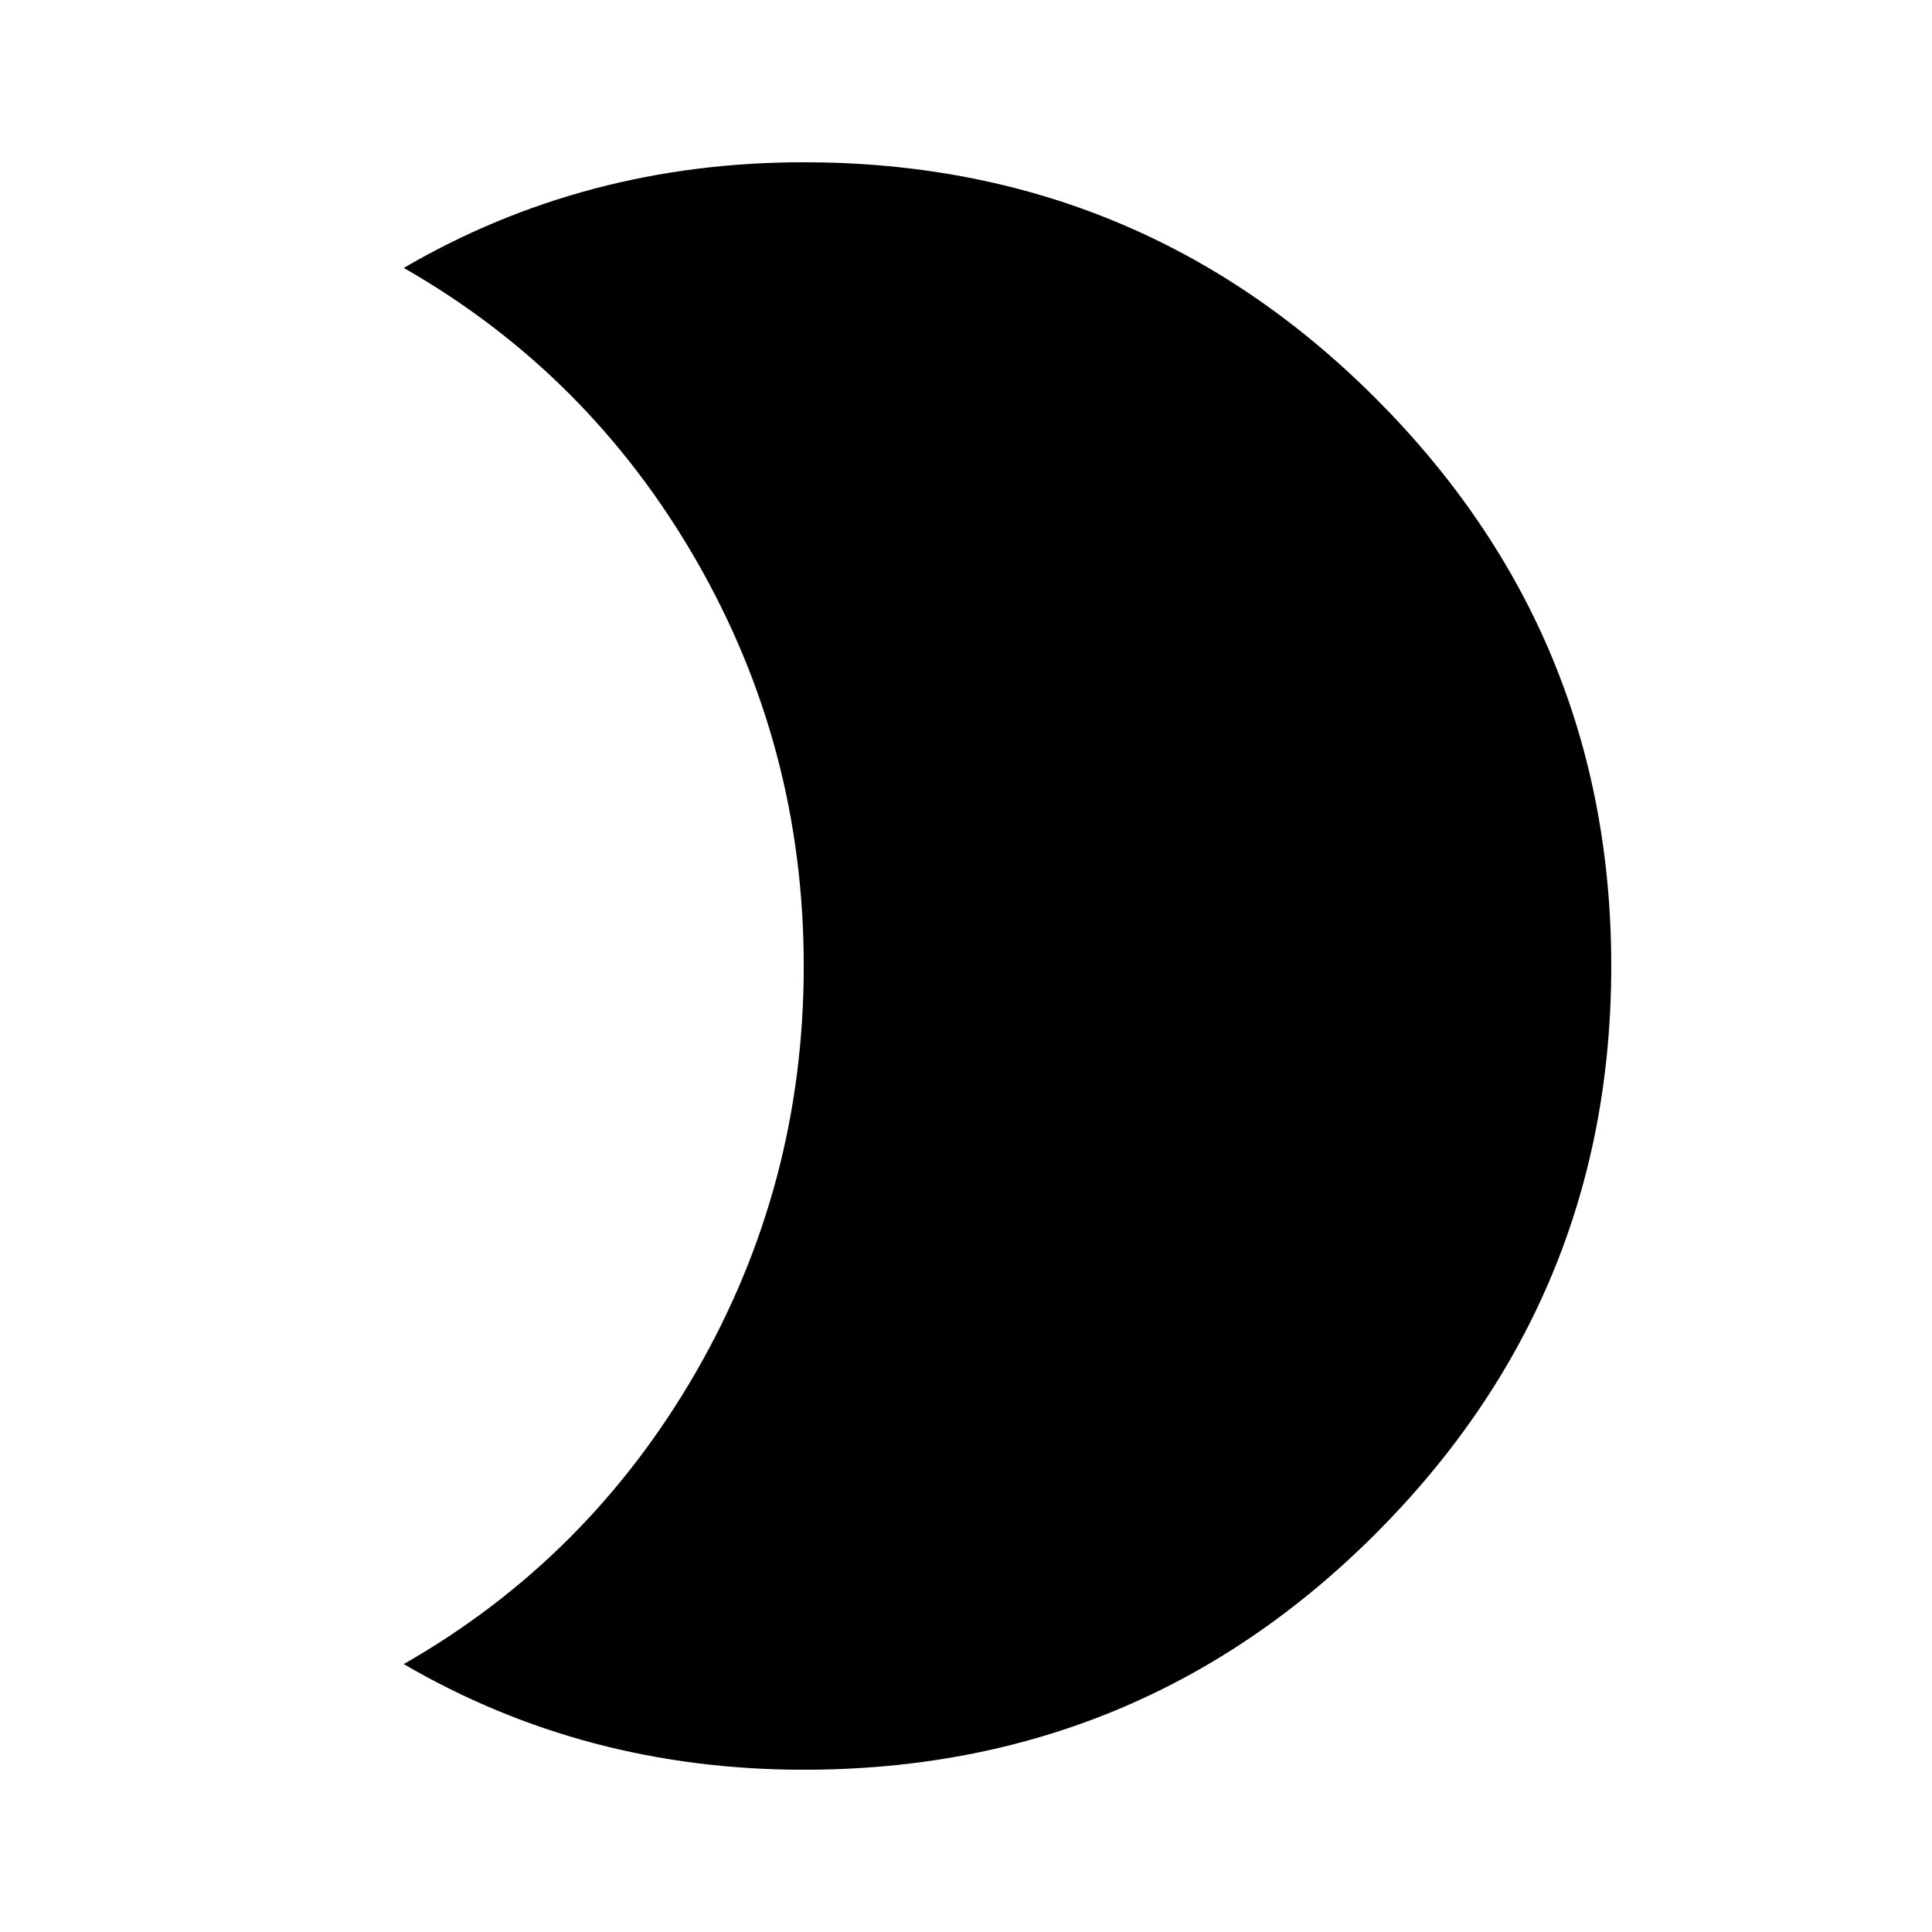 <svg version="1.1" xmlns="http://www.w3.org/2000/svg" xmlns:xlink="http://www.w3.org/1999/xlink" id="brightness_2" viewBox="0 0 512 512"><path d="M213 43q89 0 151.5 62.5T427 256q0 88-62.5 150.5T213 469q-58 0-106-28 49-28 77.5-77.5T213 256q0-58-28.5-107.5T107 71q48-28 106-28z"/></svg>